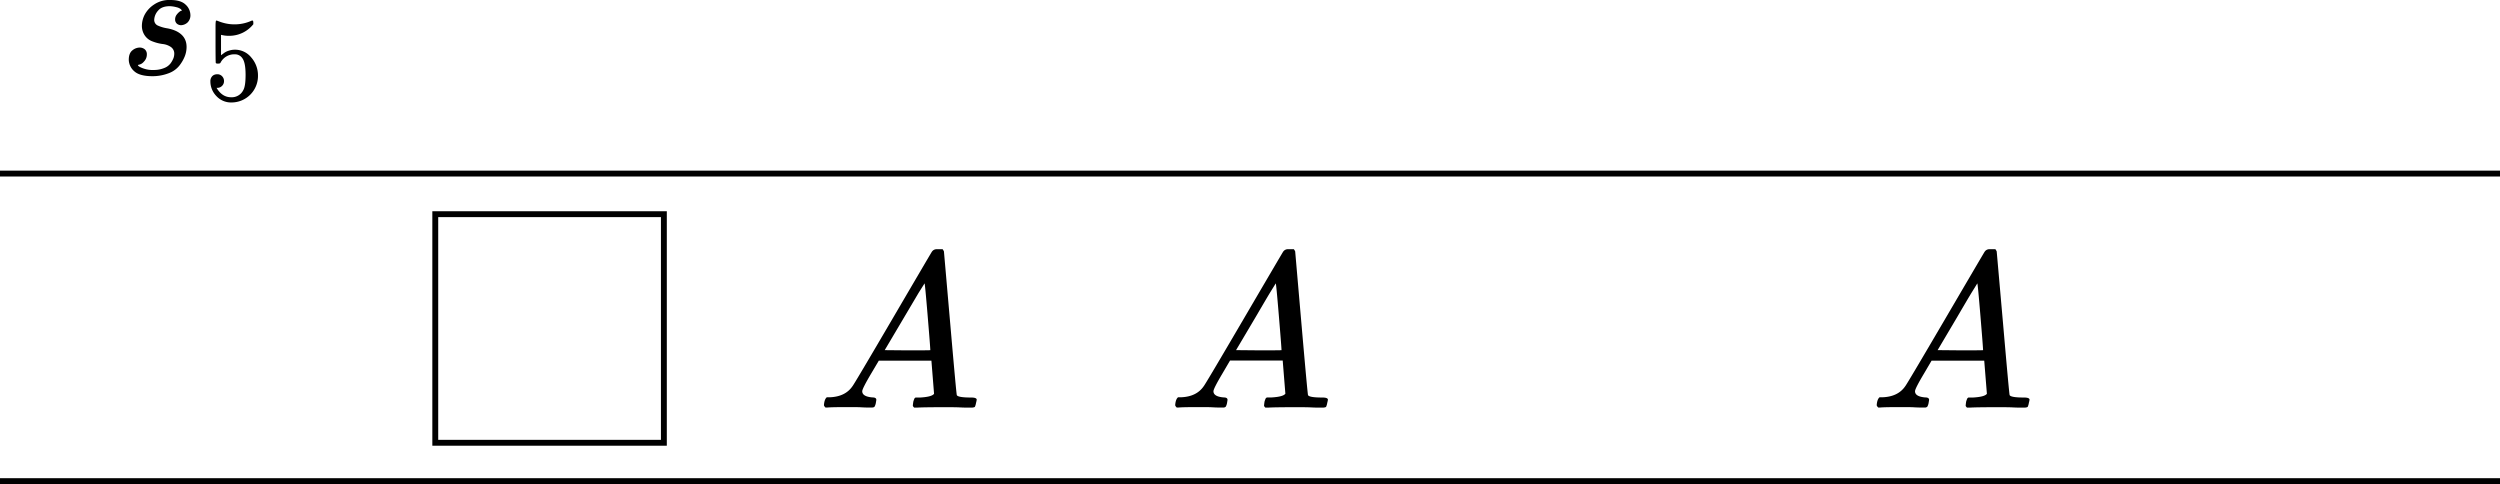 <svg xmlns="http://www.w3.org/2000/svg" viewBox="0 0 1276.83 247.23"><defs><style>.cls-1{fill:none;stroke:#000;stroke-miterlimit:10;stroke-width:3px;}</style></defs><g id="Layer_2" data-name="Layer 2"><g id="t9"><line id="bottom" class="cls-1" y1="245.73" x2="1276.83" y2="245.73"/><line id="top" class="cls-1" y1="88.65" x2="1276.83" y2="88.65"/><path id="MJX-58-TEX-I-1D434" d="M619.75,199.82q0,2.72,5.19,3.16c1.35,0,2,.41,2,1.24,0,.08-.08.57-.23,1.47a6.13,6.13,0,0,1-.67,2,1.81,1.81,0,0,1-1.47.45h-1.36c-.75,0-2,0-3.83-.11s-4.22-.11-7.23-.11q-8,0-10.27.22H601c-.53-.52-.79-.94-.79-1.24.15-2,.64-3.35,1.47-4h1.58c5.27-.22,9.1-2.11,11.51-5.64q.68-.68,20.43-34.42t20.09-34.2a2.87,2.87,0,0,1,2.71-1.35h2.82a6,6,0,0,1,.67,1.12L664.66,165q3.17,36.45,3.39,36.79c.38.83,2.82,1.24,7.34,1.24,1.88,0,2.82.38,2.82,1.13a13.22,13.22,0,0,1-.34,1.58,7.91,7.91,0,0,1-.57,2c-.15.23-.67.38-1.58.45h-1.58c-.82,0-2.29,0-4.4-.11s-4.85-.11-8.24-.11q-10.61,0-13.88.22h-1.35c-.45-.45-.68-.79-.68-1s.08-.91.23-2a9.51,9.51,0,0,1,.67-1.81L647,203h2.25c4.07-.22,6.47-.86,7.23-1.92l-1.36-16.93H628.21l-3.84,6.55Q619.75,198.47,619.75,199.82Zm34.76-21q0-1.25-1.36-17.61t-1.58-16.47l-3,4.85q-1.81,3-7.11,12.07l-10.16,17.16,11.62.11Q654.51,178.94,654.51,178.83Z"/><path id="MJX-58-TEX-I-1D434-2" data-name="MJX-58-TEX-I-1D434" d="M440.37,199.82q0,2.72,5.2,3.16c1.35,0,2,.41,2,1.24,0,.08-.08.57-.23,1.47a5.84,5.84,0,0,1-.68,2c-.22.3-.71.45-1.46.45h-1.36c-.75,0-2,0-3.83-.11s-4.22-.11-7.23-.11q-8,0-10.27.22h-.9c-.53-.52-.79-.94-.79-1.24.15-2,.64-3.35,1.47-4h1.58c5.26-.22,9.1-2.11,11.51-5.64q.68-.68,20.43-34.42t20.09-34.2a2.86,2.86,0,0,1,2.7-1.35h2.83a6,6,0,0,1,.67,1.12L485.29,165q3.16,36.45,3.39,36.79c.37.83,2.82,1.24,7.33,1.24,1.89,0,2.83.38,2.83,1.13a13.22,13.22,0,0,1-.34,1.58,7.91,7.91,0,0,1-.57,2c-.15.23-.67.38-1.58.45h-1.58c-.82,0-2.29,0-4.4-.11s-4.85-.11-8.24-.11q-10.61,0-13.88.22H466.9c-.45-.45-.68-.79-.68-1s.07-.91.23-2a9.51,9.51,0,0,1,.67-1.81l.45-.34h2.26q6.09-.33,7.22-1.92l-1.35-16.93H448.84L445,190.68Q440.38,198.47,440.37,199.82Zm34.77-21q0-1.25-1.36-17.61t-1.58-16.47l-3.05,4.85L462,161.67l-10.15,17.16,11.62.11Q475.14,178.94,475.14,178.83Z"/><path id="MJX-58-TEX-I-1D434-3" data-name="MJX-58-TEX-I-1D434" d="M978.06,199.82q0,2.72,5.19,3.16c1.35,0,2,.41,2,1.24,0,.08-.08.57-.23,1.47a6.13,6.13,0,0,1-.67,2,1.81,1.81,0,0,1-1.47.45h-1.36c-.75,0-2,0-3.83-.11s-4.22-.11-7.23-.11q-8,0-10.27.22h-.9c-.53-.52-.79-.94-.79-1.24.15-2,.64-3.35,1.47-4h1.58c5.27-.22,9.1-2.11,11.51-5.64q.67-.68,20.43-34.42t20.09-34.2a2.87,2.87,0,0,1,2.71-1.35h2.82a6,6,0,0,1,.67,1.12L1023,165q3.16,36.45,3.39,36.79c.38.83,2.82,1.24,7.34,1.24,1.88,0,2.82.38,2.82,1.13a13.22,13.22,0,0,1-.34,1.58,7.91,7.91,0,0,1-.57,2c-.15.23-.67.38-1.58.45h-1.58c-.82,0-2.29,0-4.4-.11s-4.85-.11-8.24-.11q-10.6,0-13.88.22h-1.35c-.45-.45-.68-.79-.68-1s.08-.91.23-2a9.51,9.51,0,0,1,.67-1.81l.45-.34h2.26c4.07-.22,6.47-.86,7.23-1.92l-1.36-16.93H986.52l-3.84,6.55Q978.06,198.47,978.06,199.82Zm34.76-21q0-1.25-1.36-17.61t-1.58-16.47l-3,4.85q-1.82,3-7.12,12.07l-10.15,17.16,11.62.11Q1012.82,178.94,1012.82,178.83Z"/><rect class="cls-1" x="222.31" y="109.39" width="116.75" height="116.75"/><path id="MJX-43-TEX-I-1D460" d="M72.47,13.18a12.76,12.76,0,0,1,1.38-5.6,14.27,14.27,0,0,1,4.82-5.25A13.83,13.83,0,0,1,87,0q5.34,0,7.75,2.33a7.36,7.36,0,0,1,2.49,5.16,5.11,5.11,0,0,1-1.46,4,5.26,5.26,0,0,1-3.27,1.38,3.43,3.43,0,0,1-2.07-.69,2.79,2.79,0,0,1-1-2.24,3.94,3.94,0,0,1,.77-2.41A7.94,7.94,0,0,1,91.68,6a2.12,2.12,0,0,1,1.12-.52s.08,0,.08-.08-.2-.43-.6-.78a5.85,5.85,0,0,0-2.15-.94,15.34,15.34,0,0,0-3.36-.52q-4.14,0-6,2.24a7.51,7.51,0,0,0-2,4.56,3.13,3.13,0,0,0,1.64,3,18,18,0,0,0,4.73,1.46,18.76,18.76,0,0,1,4.48,1.29Q95.3,18.27,95.29,24a13.11,13.11,0,0,1-.94,4.82,19.29,19.29,0,0,1-2.84,4.82,12.53,12.53,0,0,1-5.43,3.79A23.15,23.15,0,0,1,78,38.92q-6.63,0-9.39-2.49a8,8,0,0,1-2.84-5.86c0-2.24.6-3.84,1.81-4.82a5.91,5.91,0,0,1,3.79-1.46,4.13,4.13,0,0,1,2.41.77A3.24,3.24,0,0,1,75,27.73a5.13,5.13,0,0,1-1.55,3.79,4.24,4.24,0,0,1-2.67,1.55.61.61,0,0,1-.26.09s-.08.05-.08.17a2,2,0,0,0,.69.69,12.33,12.33,0,0,0,2.67,1.12,13.42,13.42,0,0,0,4.73.6,13.67,13.67,0,0,0,5.34-1,7.37,7.37,0,0,0,3.27-2.41,11.71,11.71,0,0,0,1.47-2.67A6.65,6.65,0,0,0,89,27.56a4.06,4.06,0,0,0-1.81-3.62,9.17,9.17,0,0,0-4.13-1.46A21.54,21.54,0,0,1,78,21.19a8,8,0,0,1-4-3A8.63,8.63,0,0,1,72.47,13.18Z"/><path id="MJX-43-TEX-N-35" d="M114.41,41.42a3.31,3.31,0,0,1-1,2.44,3.22,3.22,0,0,1-2.37,1h-.43q2.81,4.81,7.43,4.81A6.55,6.55,0,0,0,124.27,46q1.16-2,1.16-7.79c0-4.18-.55-7-1.65-8.47a4.49,4.49,0,0,0-3.53-2h-.36a7.84,7.84,0,0,0-7.19,4.14c-.16.29-.3.45-.42.49a5.66,5.66,0,0,1-.92.12c-.69,0-1.07-.12-1.15-.36s-.13-3.72-.13-10.66V13.6c0-2,.11-3,.31-3a.32.32,0,0,1,.24-.13s.47.17,1.28.49a23.37,23.37,0,0,0,3.35,1,20.71,20.71,0,0,0,4.56.48,20.76,20.76,0,0,0,8.28-1.7,2,2,0,0,1,.8-.25c.32,0,.48.37.48,1.1v.79a15.68,15.68,0,0,1-12.48,5.91,14.31,14.31,0,0,1-3.41-.37l-.61-.12V28.21l1.83-1.34a8.26,8.26,0,0,1,2.19-1,10,10,0,0,1,3.11-.49,10.62,10.62,0,0,1,8.34,4,13.91,13.91,0,0,1,3.41,9.37,13.52,13.52,0,0,1-13.4,13.58A10.18,10.18,0,0,1,110.45,49a10.76,10.76,0,0,1-3-7.43,3.63,3.63,0,0,1,.67-2.31,3,3,0,0,1,1.4-1.09,4.19,4.19,0,0,1,1.4-.25,3.27,3.27,0,0,1,2.49,1A3.43,3.43,0,0,1,114.41,41.42Z"/></g></g></svg>